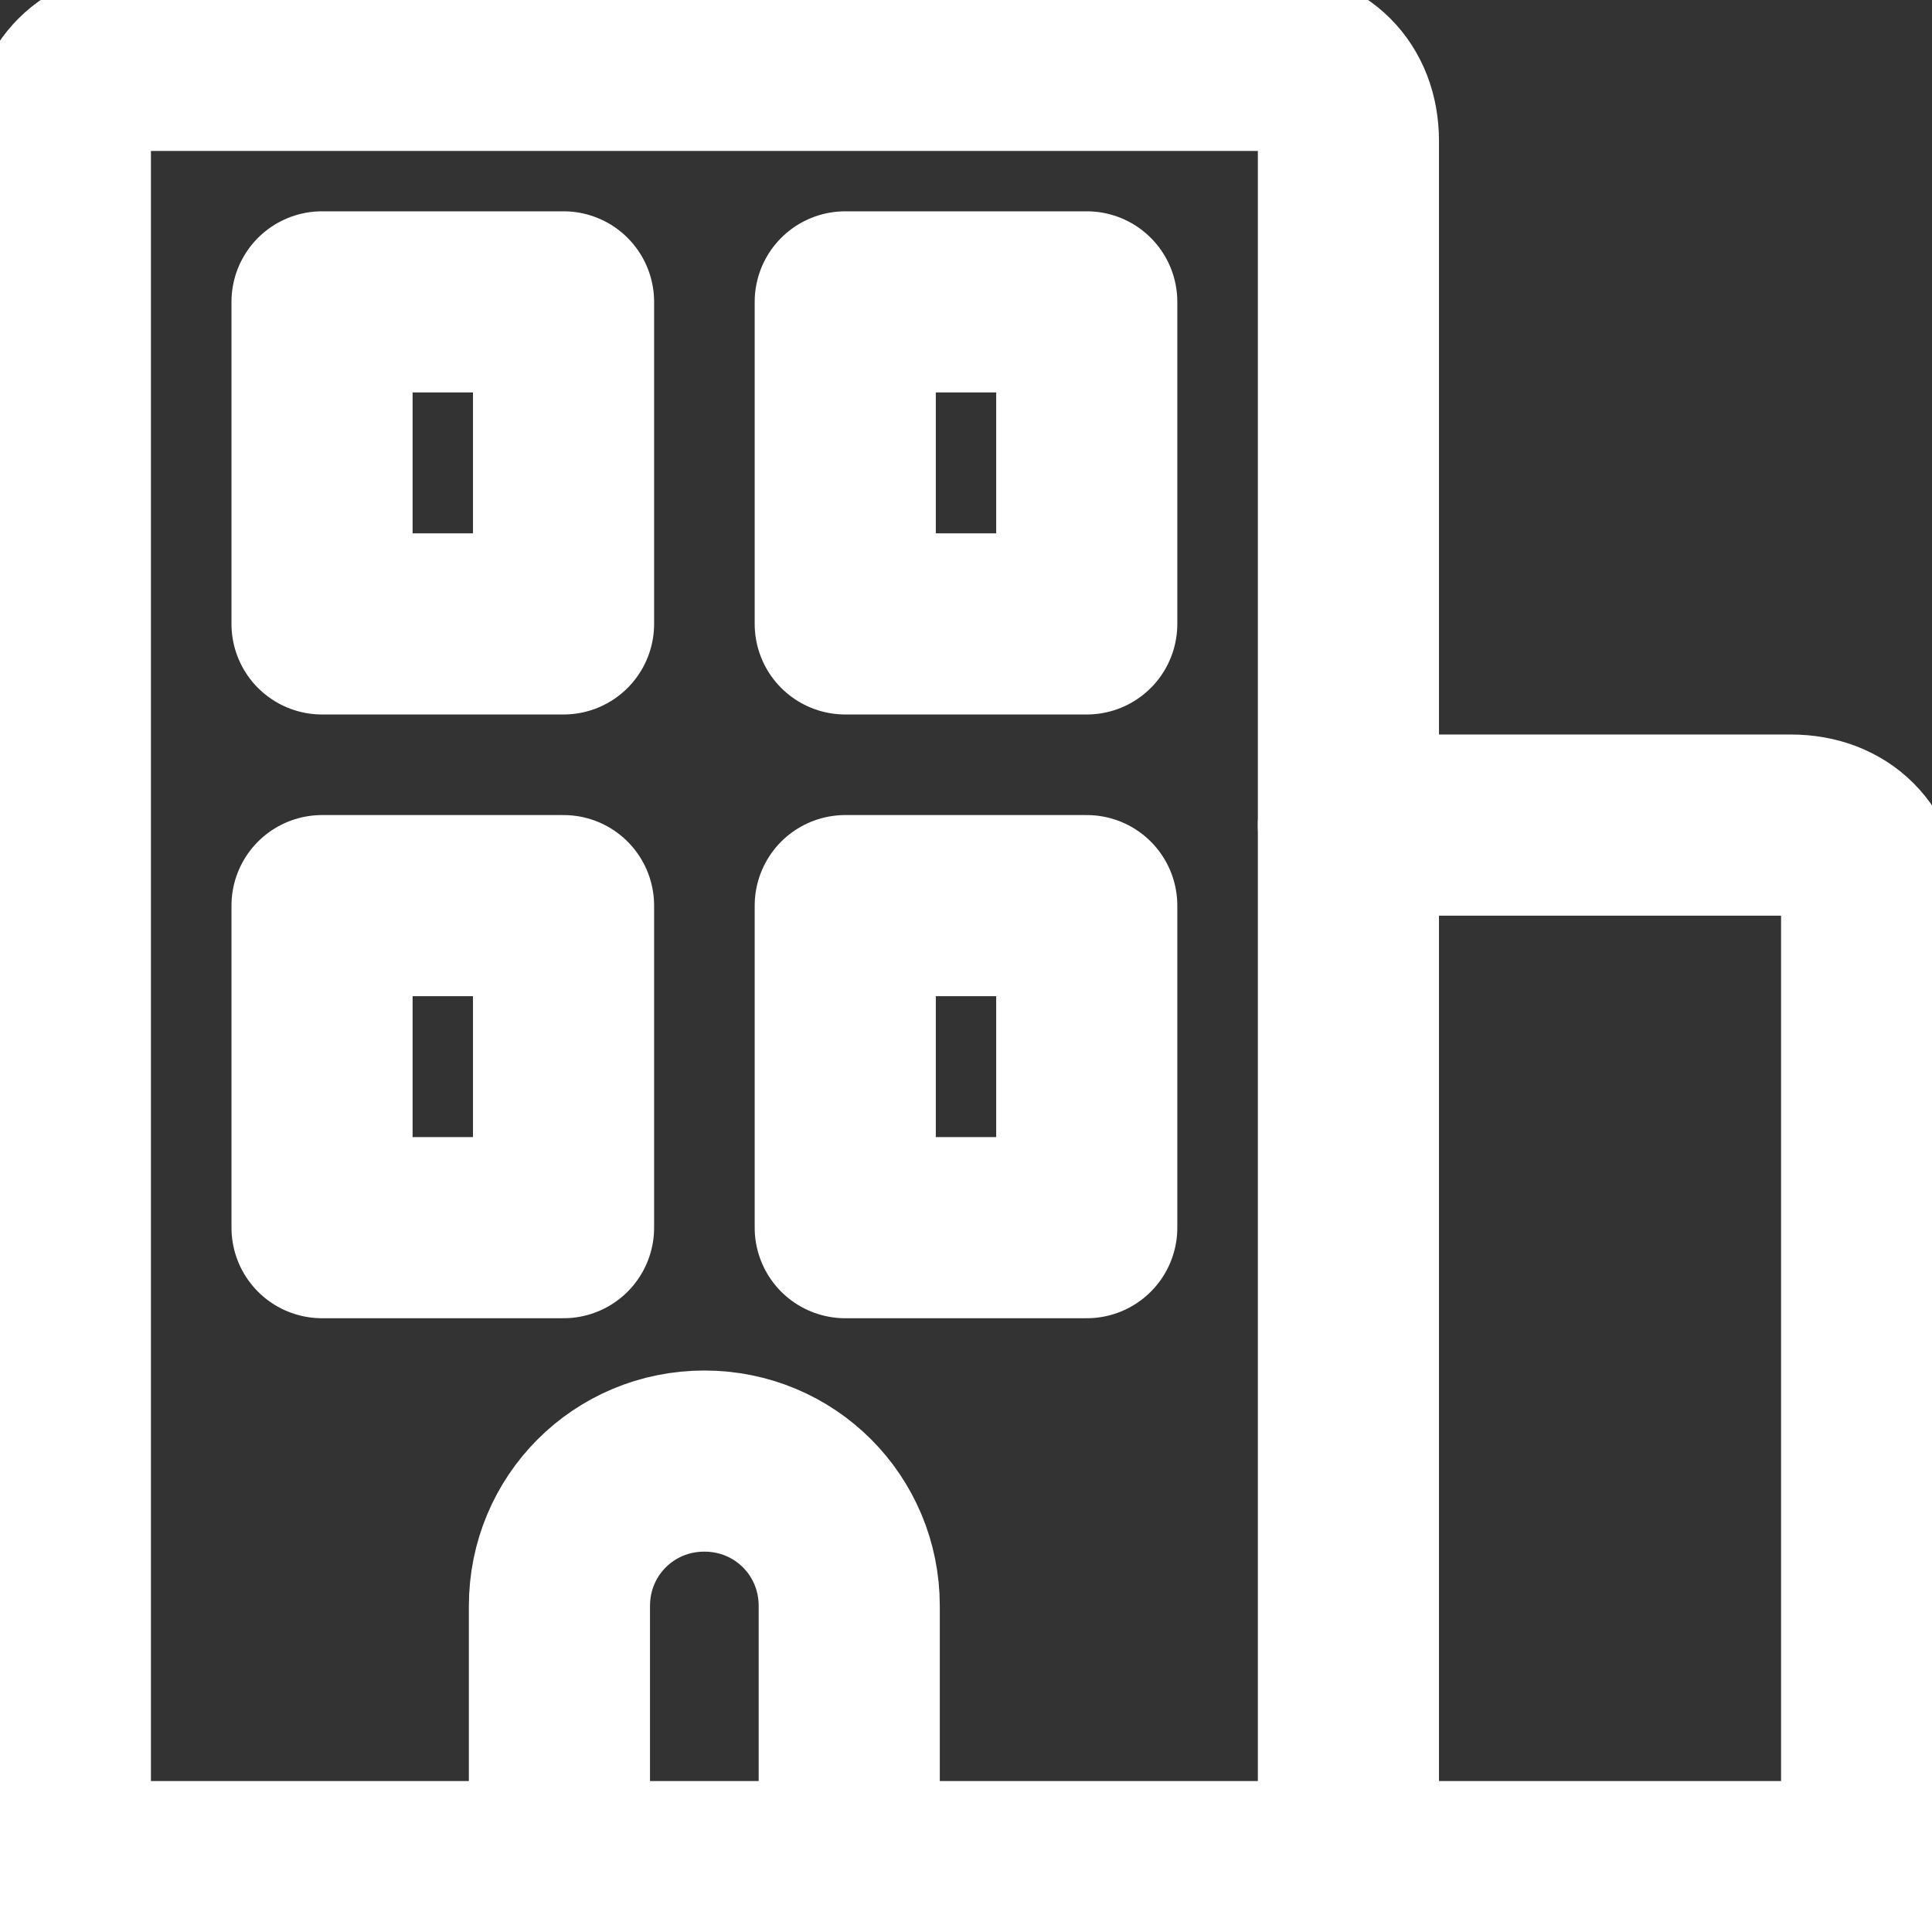 <svg width="16" height="16" viewBox="0 0 16 16" fill="none" xmlns="http://www.w3.org/2000/svg">
<rect x="0" y="0" width="16" height="16" fill="#333333" stroke="none"/>
<g clip-path="url(#clip0_6028_2)">
<path d="M15.5 15.5H0.5" stroke="white" stroke-width="1.5" stroke-linecap="round" stroke-linejoin="round"/>
<path d="M0.5 15.5V1.167C0.5 0.767 0.767 0.5 1.167 0.5H10.5C10.9 0.5 11.167 0.767 11.167 1.167V15.5" stroke="white" stroke-width="1.5" stroke-linecap="round" stroke-linejoin="round"/>
<path d="M11.167 6.833H14.833C15.233 6.833 15.5 7.1 15.5 7.5V15.5" stroke="white" stroke-width="1.5" stroke-linecap="round" stroke-linejoin="round"/>
<path d="M4.667 2.5H2.667V5.167H4.667V2.5Z" stroke="white" stroke-width="1.5" stroke-linecap="round" stroke-linejoin="round"/>
<path d="M9 2.5H7V5.167H9V2.5Z" stroke="white" stroke-width="1.5" stroke-linecap="round" stroke-linejoin="round"/>
<path d="M4.667 7.5H2.667V10.167H4.667V7.5Z" stroke="white" stroke-width="1.5" stroke-linecap="round" stroke-linejoin="round"/>
<path d="M9 7.5H7V10.167H9V7.5Z" stroke="white" stroke-width="1.5" stroke-linecap="round" stroke-linejoin="round"/>
<path d="M4.633 15.5V13.3C4.633 12.633 5.167 12.1 5.833 12.1C6.5 12.1 7.033 12.633 7.033 13.3V15.5" stroke="white" stroke-width="1.5" stroke-linecap="round" stroke-linejoin="round"/>
</g>
<defs>
<clipPath id="clip0_6028_2">
<rect width="16" height="16" fill="white"/>
</clipPath>
</defs>
</svg>
